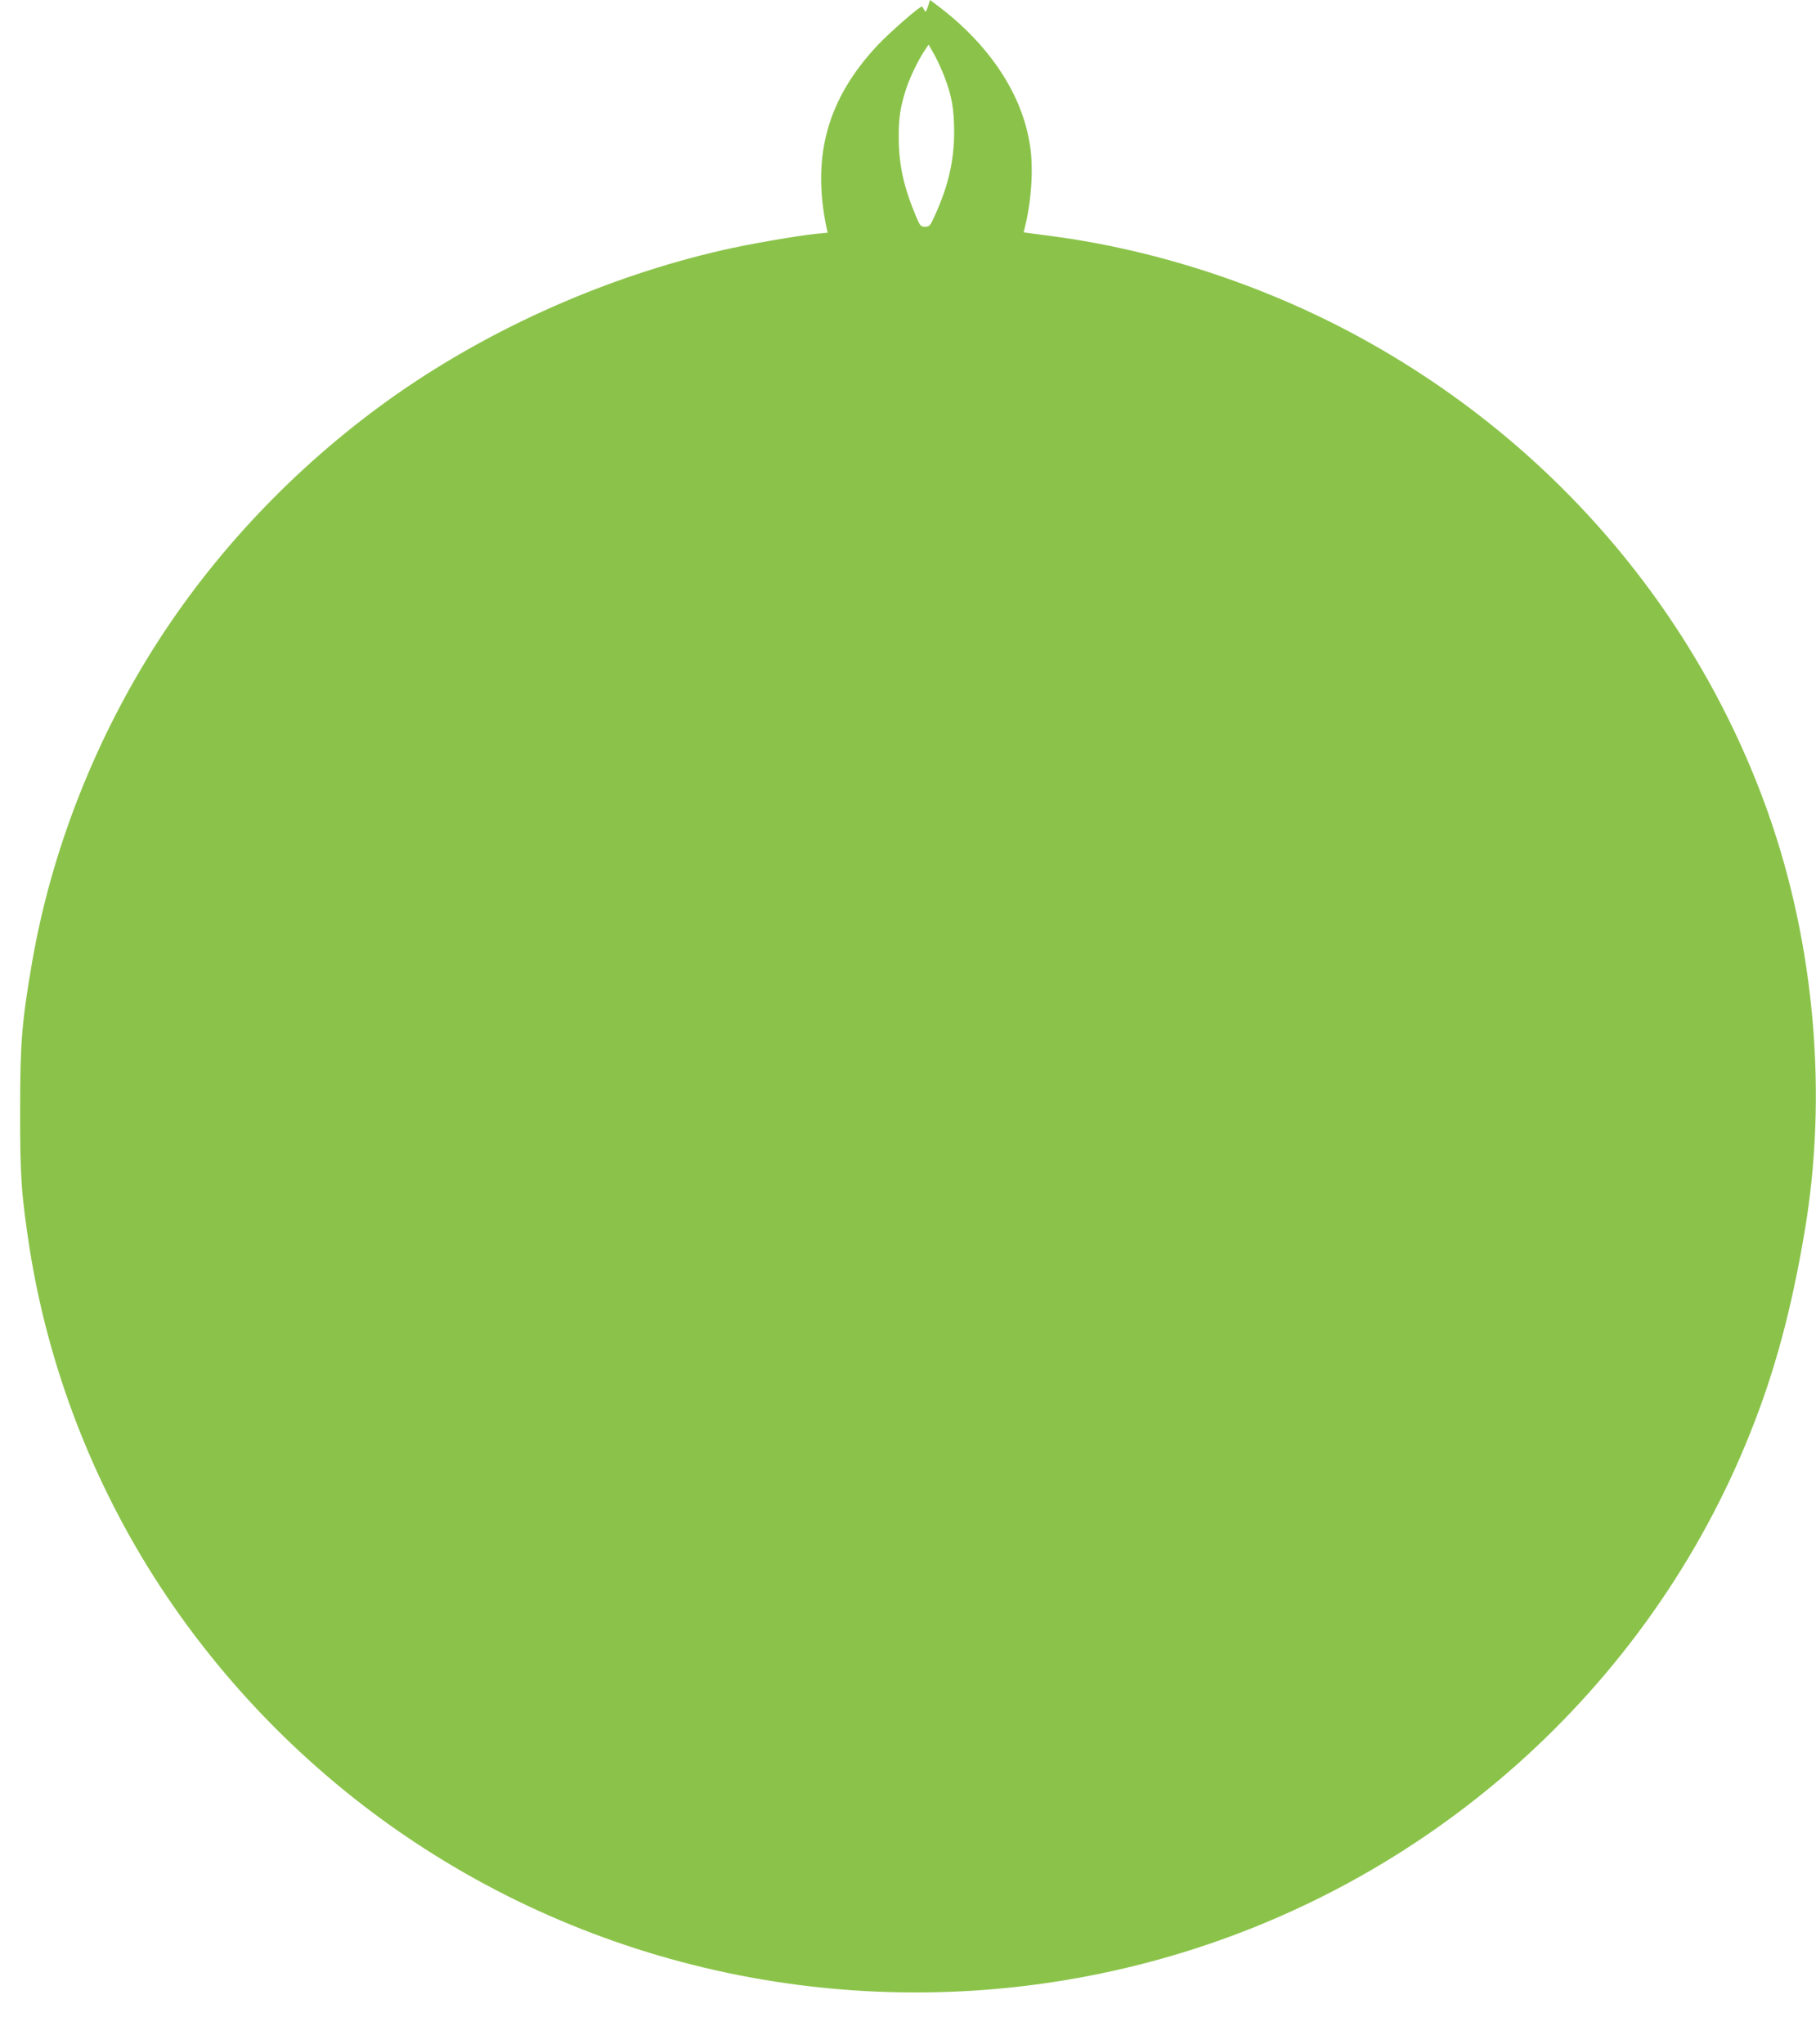 <?xml version="1.0" standalone="no"?>
<!DOCTYPE svg PUBLIC "-//W3C//DTD SVG 20010904//EN"
 "http://www.w3.org/TR/2001/REC-SVG-20010904/DTD/svg10.dtd">
<svg version="1.0" xmlns="http://www.w3.org/2000/svg"
 width="1137pt" height="1280pt" viewBox="0 0 1137 1280"
 preserveAspectRatio="xMidYMid meet">
<g transform="translate(0,1280) scale(0.1,-0.1)"
fill="#8bc34a" stroke="none">
<path d="M5810 12759 c-12 -34 -15 -38 -23 -22 -6 10 -11 20 -13 22 -8 9 -201
-159 -280 -243 -313 -334 -413 -693 -319 -1142 l7 -31 -74 -7 c-115 -12 -419
-64 -583 -102 -718 -164 -1436 -481 -2035 -898 -593 -414 -1111 -948 -1497
-1546 -396 -613 -672 -1316 -793 -2020 -63 -367 -74 -498 -74 -920 -1 -411 8
-535 59 -865 118 -750 399 -1478 819 -2120 441 -673 1029 -1249 1711 -1676
1346 -844 3000 -1084 4540 -658 1685 466 3065 1694 3704 3299 153 382 257 768
340 1260 145 855 63 1794 -228 2618 -441 1246 -1328 2292 -2503 2950 -607 341
-1307 575 -1986 664 l-173 23 6 25 c42 162 56 370 35 512 -47 327 -257 643
-591 891 l-36 27 -13 -41z m101 -434 c48 -123 62 -204 63 -350 0 -181 -37
-341 -122 -527 -28 -62 -33 -68 -60 -68 -28 0 -32 6 -60 73 -75 180 -105 319
-105 487 -1 120 10 190 45 300 23 71 75 181 116 242 l26 39 33 -58 c18 -32 47
-94 64 -138z"/>
</g>
</svg>
